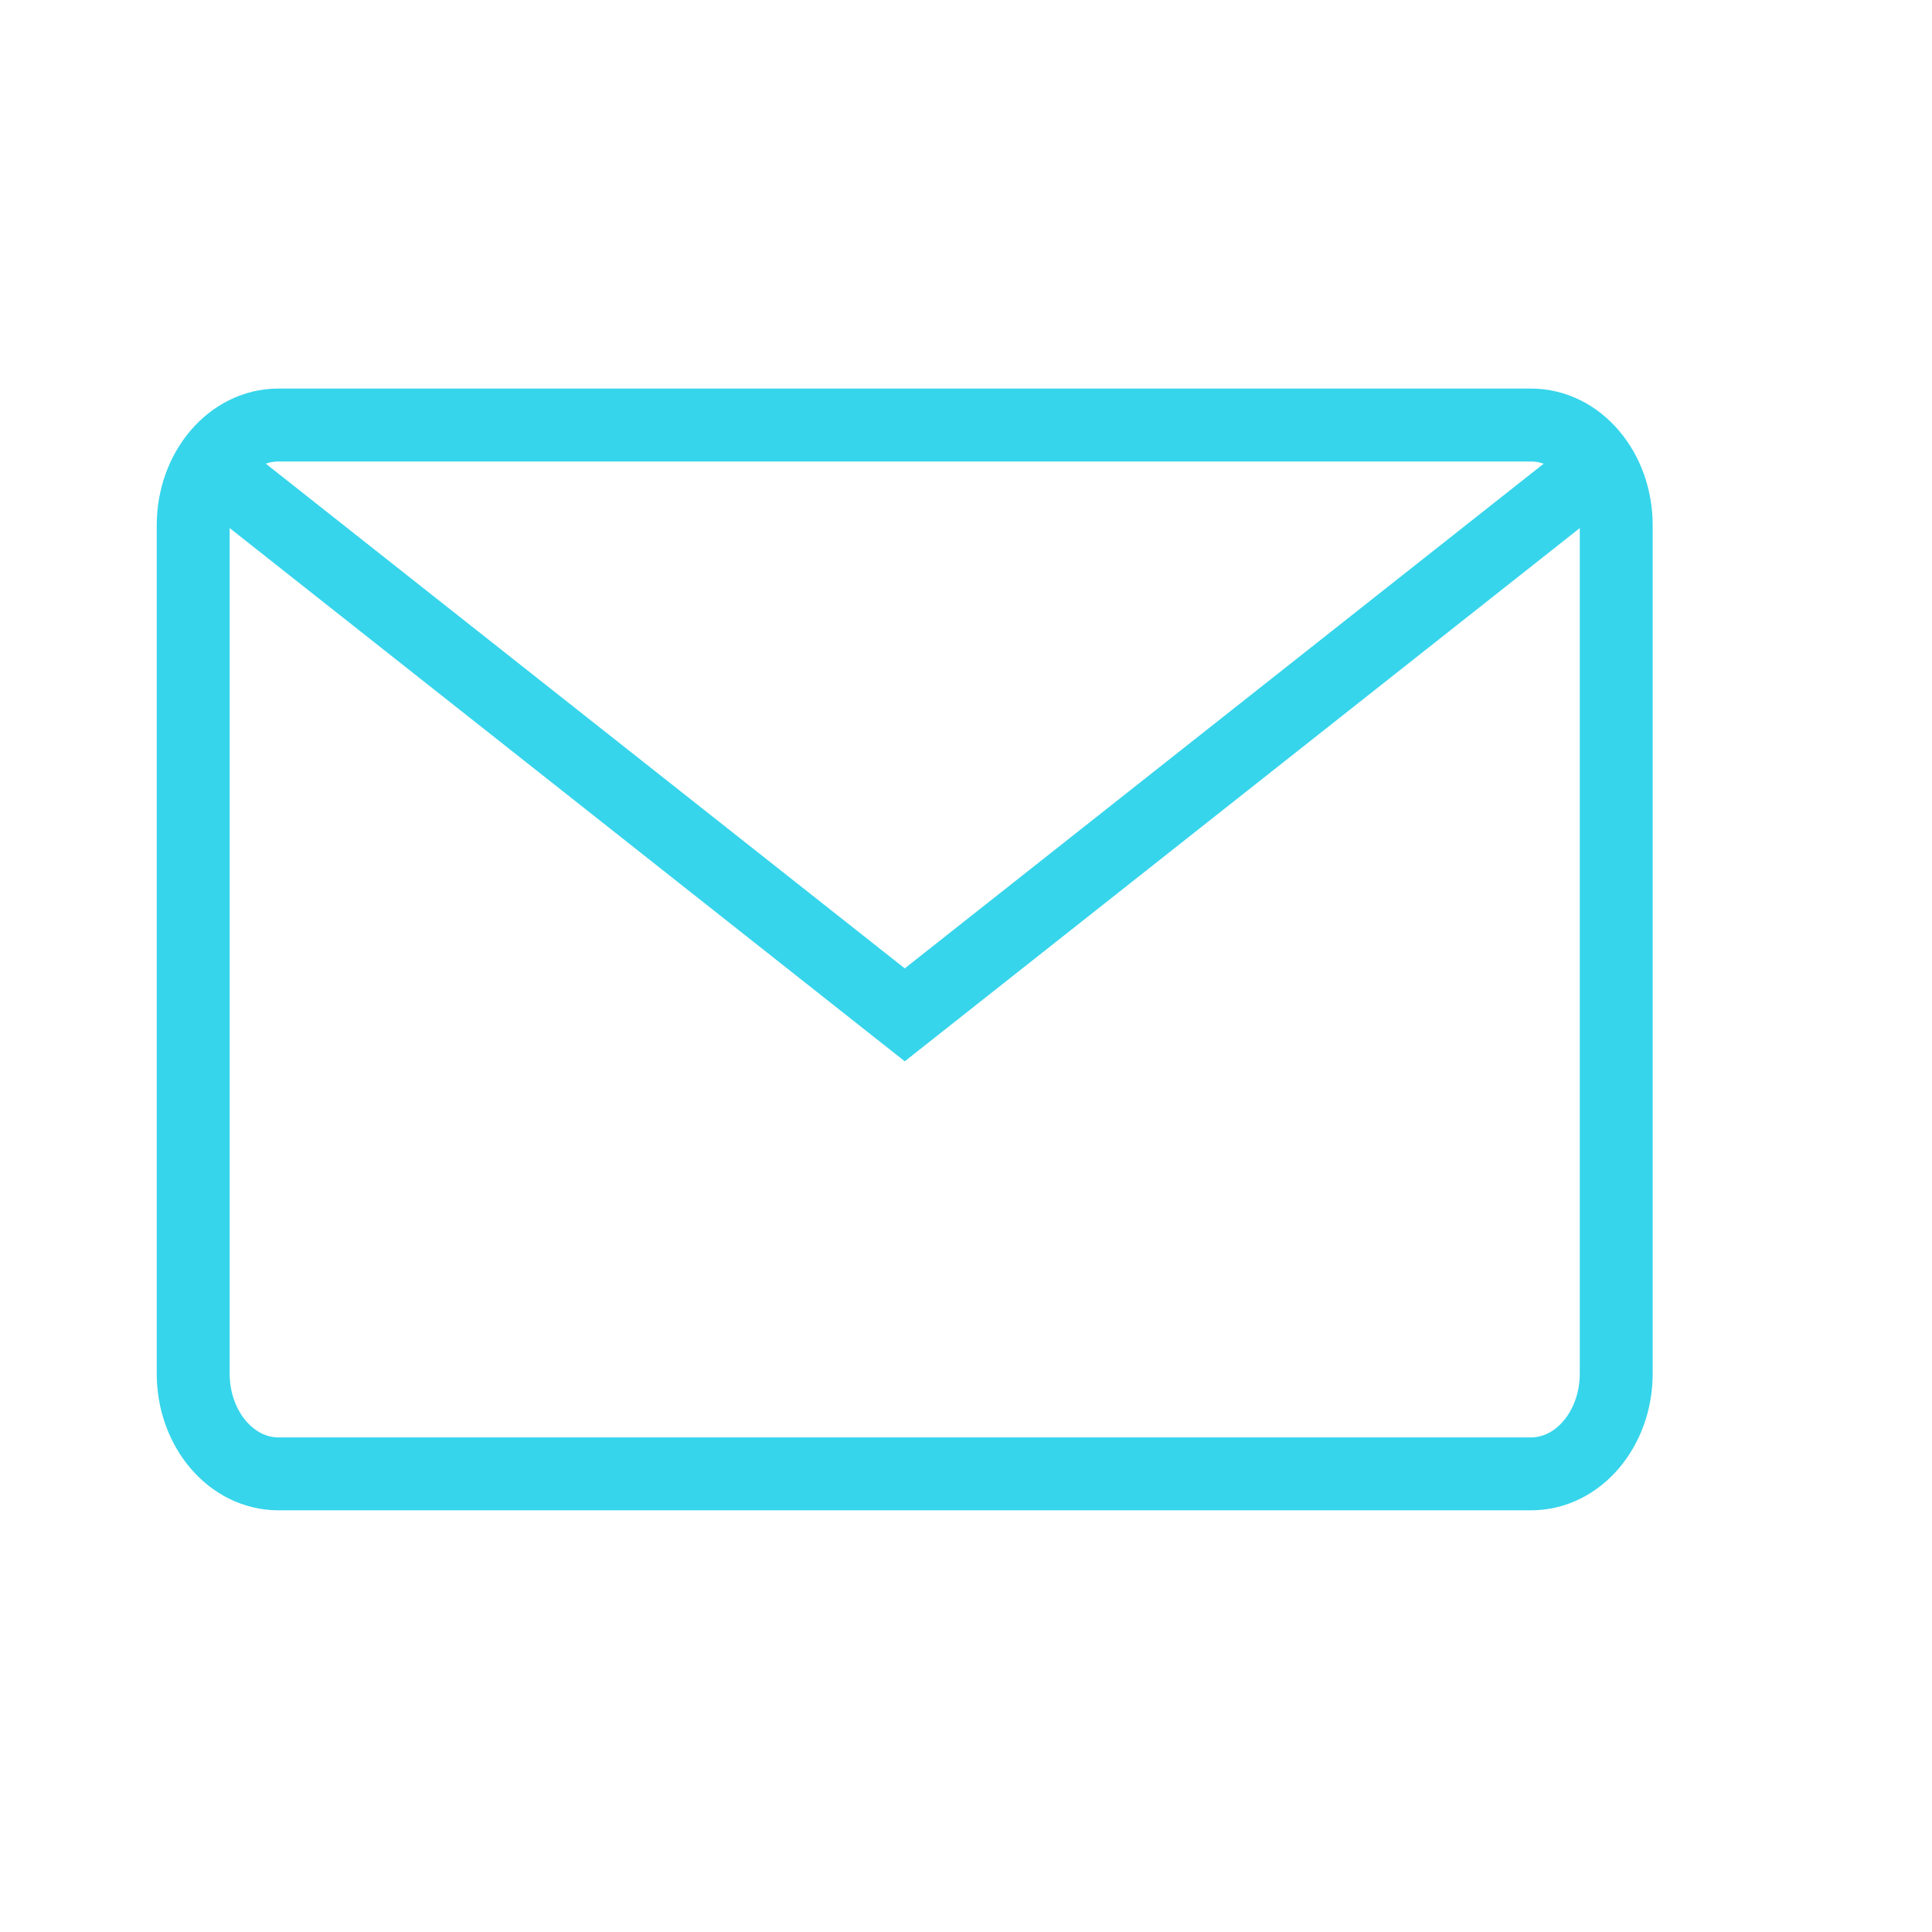 <svg width="43" height="43" viewBox="0 0 43 43" fill="none" xmlns="http://www.w3.org/2000/svg">
<path d="M34.078 9.46H6.194C5.148 9.46 4.3 10.459 4.3 11.692V30.571C4.3 31.804 5.148 32.803 6.194 32.803H34.078C35.124 32.803 35.972 31.804 35.972 30.571V11.692C35.972 10.459 35.124 9.46 34.078 9.46Z" stroke="#36D5EB" stroke-width="1.623" stroke-miterlimit="10"/>
<path d="M4.719 10.409L20.137 22.587L35.554 10.409" stroke="#36D5EB" stroke-width="1.623" stroke-miterlimit="10"/>
</svg>
